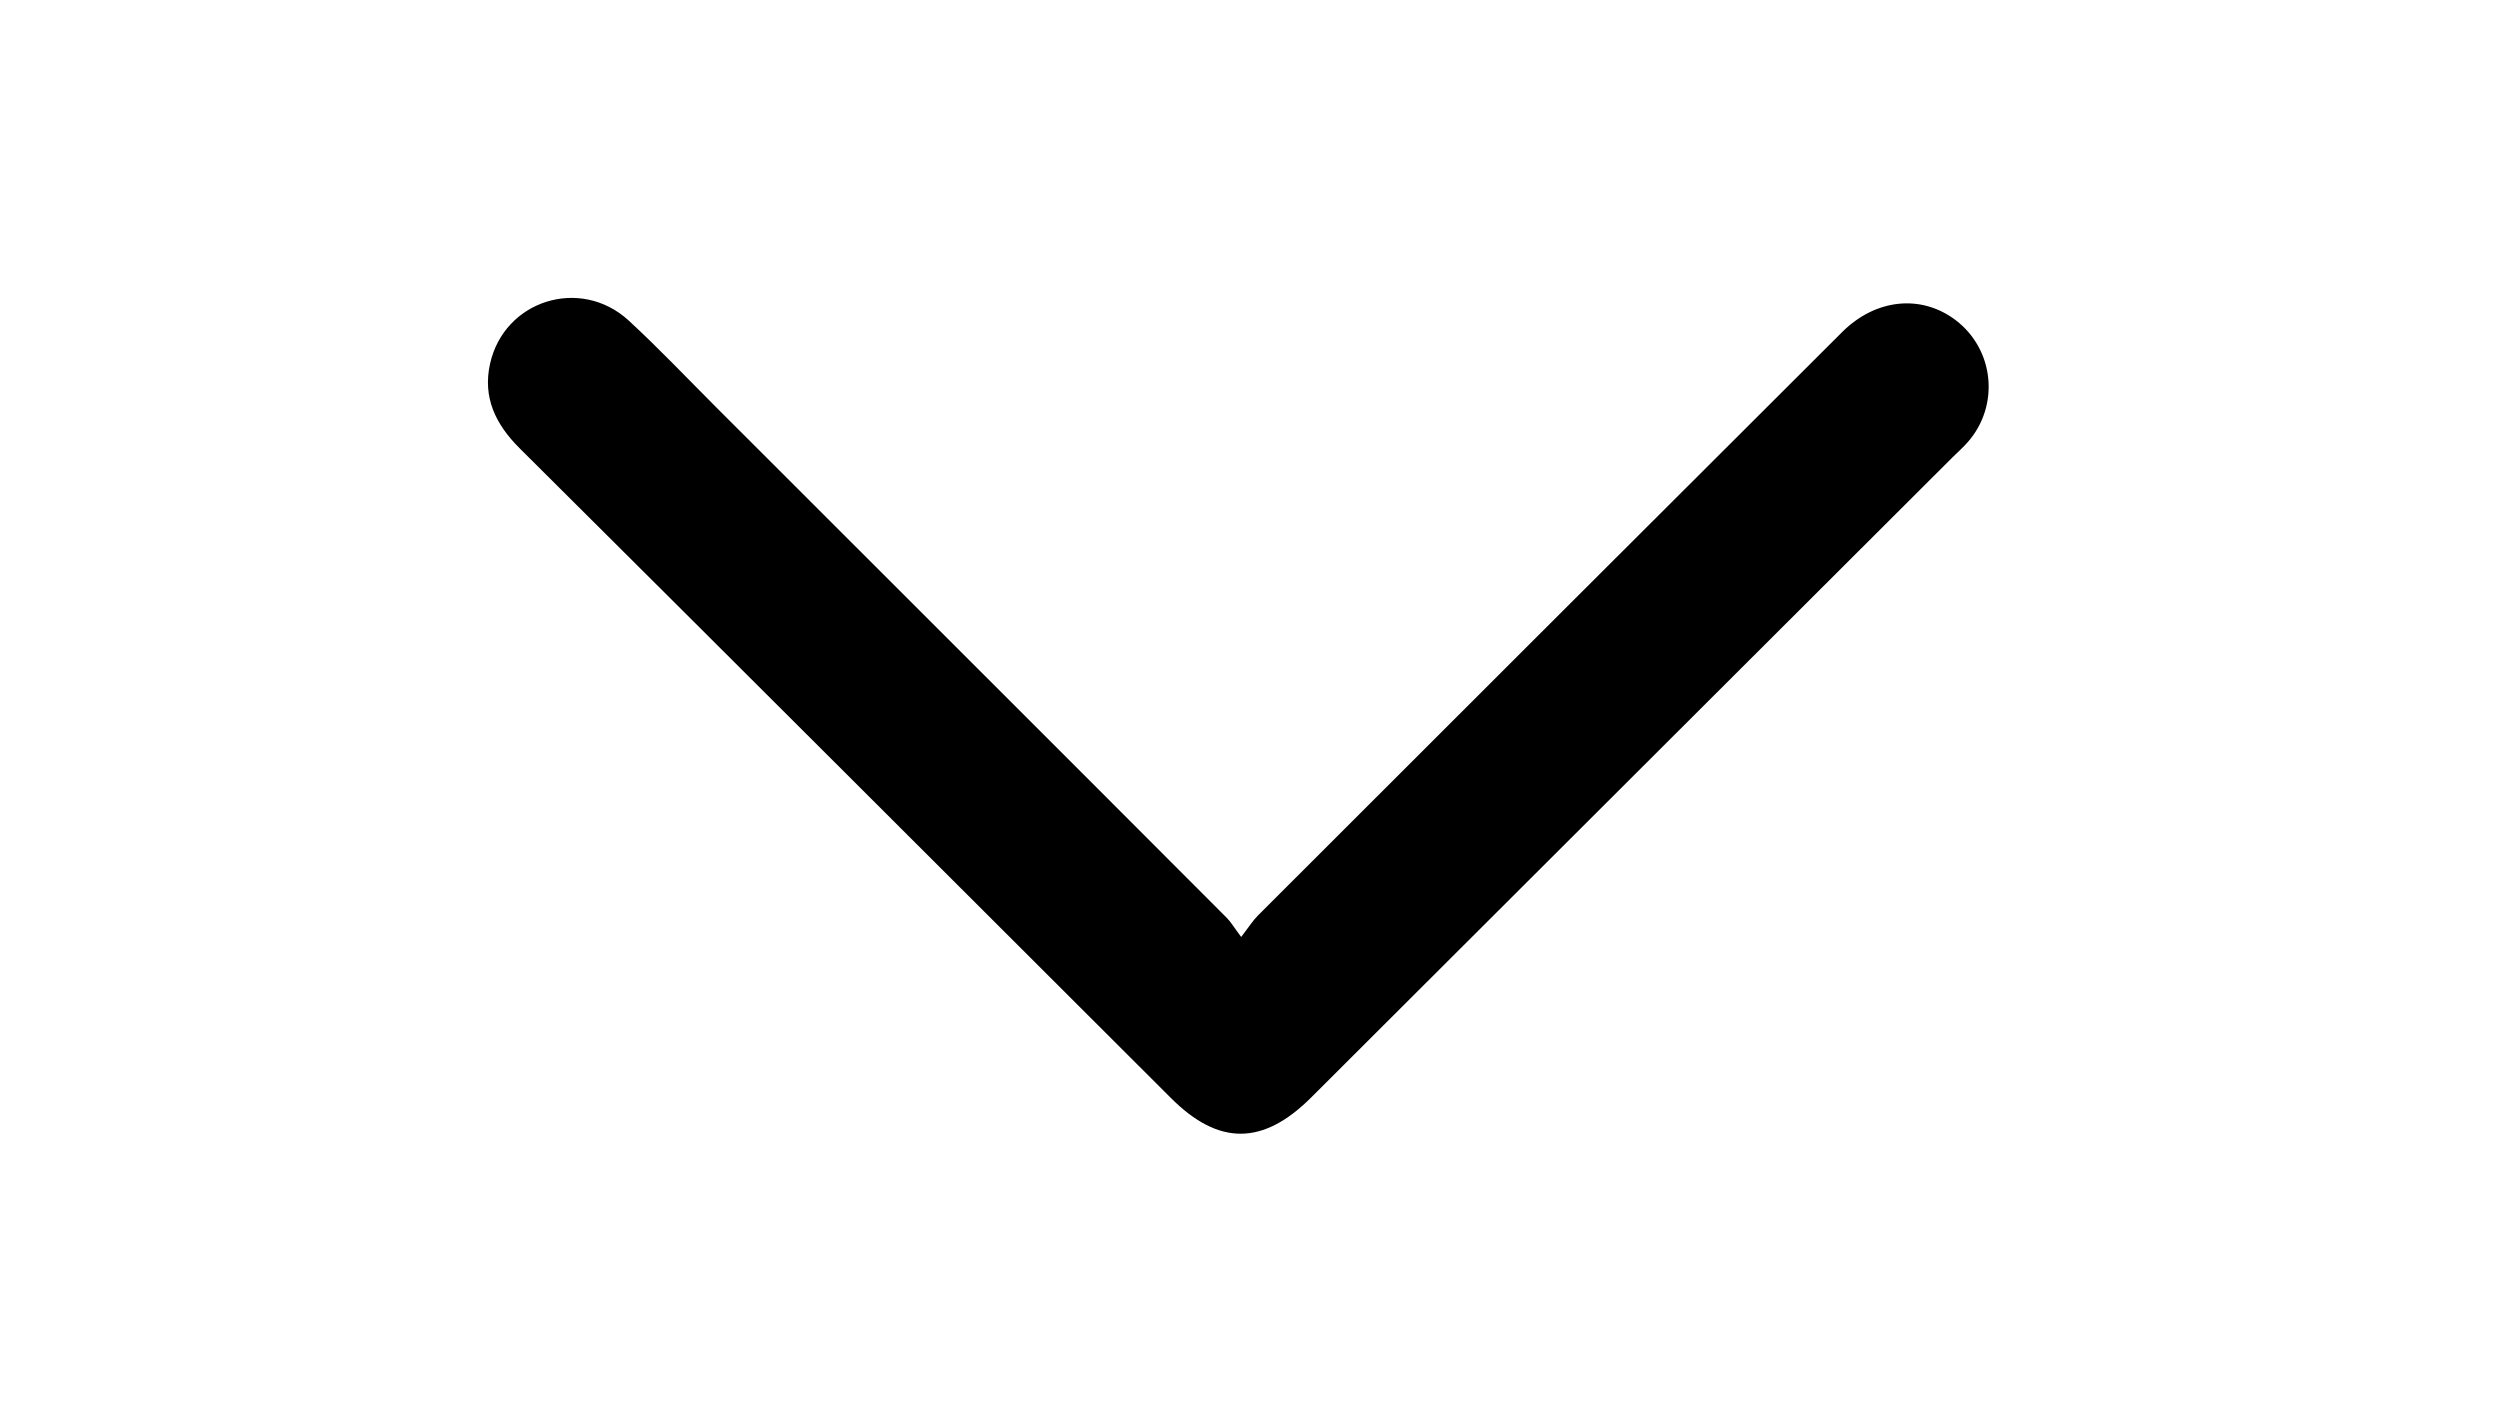 <?xml version="1.0" encoding="utf-8"?>
<!-- Generator: Adobe Illustrator 23.1.0, SVG Export Plug-In . SVG Version: 6.00 Build 0)  -->
<svg version="1.1" id="Layer_1" xmlns="http://www.w3.org/2000/svg" xmlns:xlink="http://www.w3.org/1999/xlink" x="0px" y="0px"
	 viewBox="0 0 637.7 363.5" style="enable-background:new 0 0 637.7 363.5;" xml:space="preserve">
<path d="M316.6,239c2-2.6,3-4.2,4.3-5.5c49.7-49.7,99.4-99.3,149.1-148.9c8.5-8.4,20.1-9.6,28.9-2.9c9.8,7.5,11.2,21.7,3.1,31
	c-1.2,1.4-2.6,2.6-3.9,3.9C443.6,171,389,225.5,334.5,279.9c-12.3,12.3-23.6,12.4-35.8,0.2c-55.4-55.3-110.7-110.6-166.2-165.8
	c-6.1-6.1-9.4-12.9-7.5-21.5c3.6-16.2,23-22.3,35.3-11.1c7.7,7.1,14.9,14.7,22.3,22.1c43.4,43.4,86.9,86.8,130.3,130.3
	C314,235.2,314.8,236.6,316.6,239z"/>
</svg>
